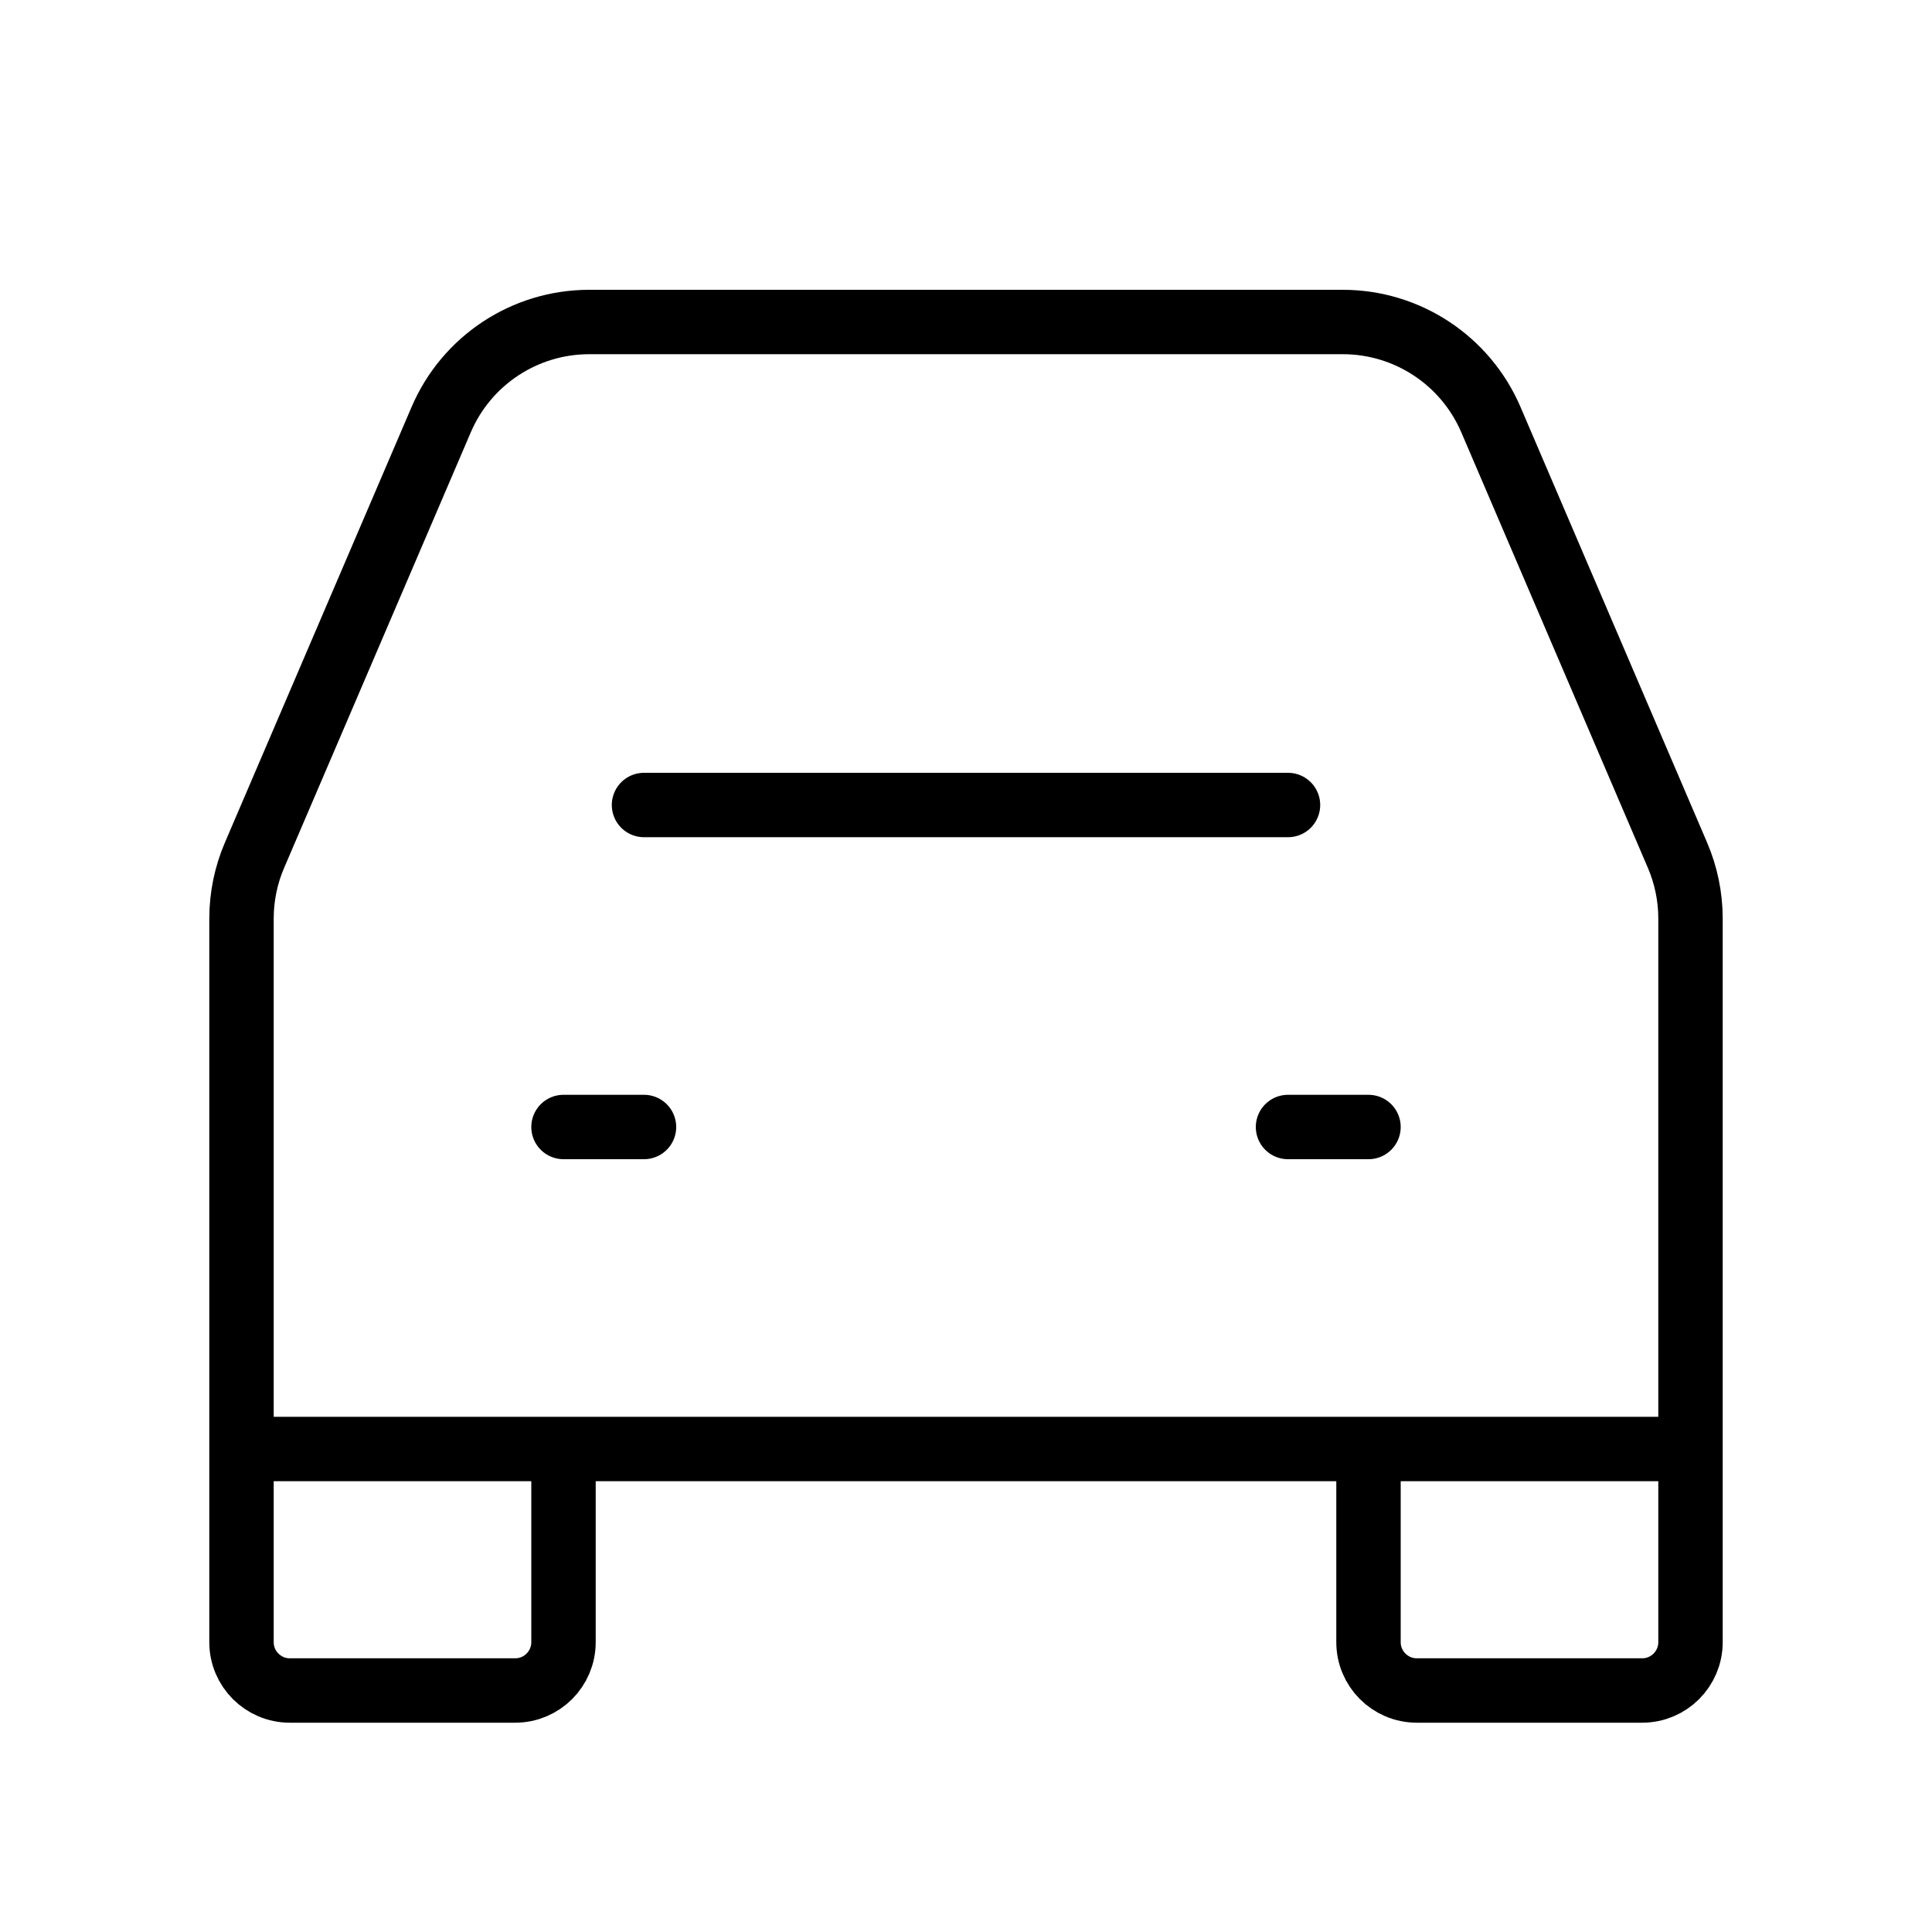 <?xml version="1.0" encoding="UTF-8"?>
<svg xmlns="http://www.w3.org/2000/svg" width="24px" height="24px" stroke-width="0.8" viewBox="0 0 24 24" fill="none" color="#000000">
  <path d="M8 10L16 10" stroke="#000000" stroke-width="0.8" stroke-linecap="round" stroke-linejoin="round"></path>
  <path d="M7 14L8 14" stroke="#000000" stroke-width="0.8" stroke-linecap="round" stroke-linejoin="round"></path>
  <path d="M16 14L17 14" stroke="#000000" stroke-width="0.8" stroke-linecap="round" stroke-linejoin="round"></path>
  <path d="M3 18V11.411C3 11.14 3.055 10.872 3.162 10.623L5.481 5.212C5.796 4.477 6.519 4 7.319 4H16.681C17.481 4 18.204 4.477 18.52 5.212L20.838 10.623C20.945 10.872 21 11.14 21 11.411V18M3 18V20.4C3 20.731 3.269 21 3.6 21H6.4C6.731 21 7 20.731 7 20.4V18M3 18H7M21 18V20.4C21 20.731 20.731 21 20.4 21H17.6C17.269 21 17 20.731 17 20.4V18M21 18H17M7 18H17" stroke="#000000" stroke-width="0.8"></path>
</svg>
